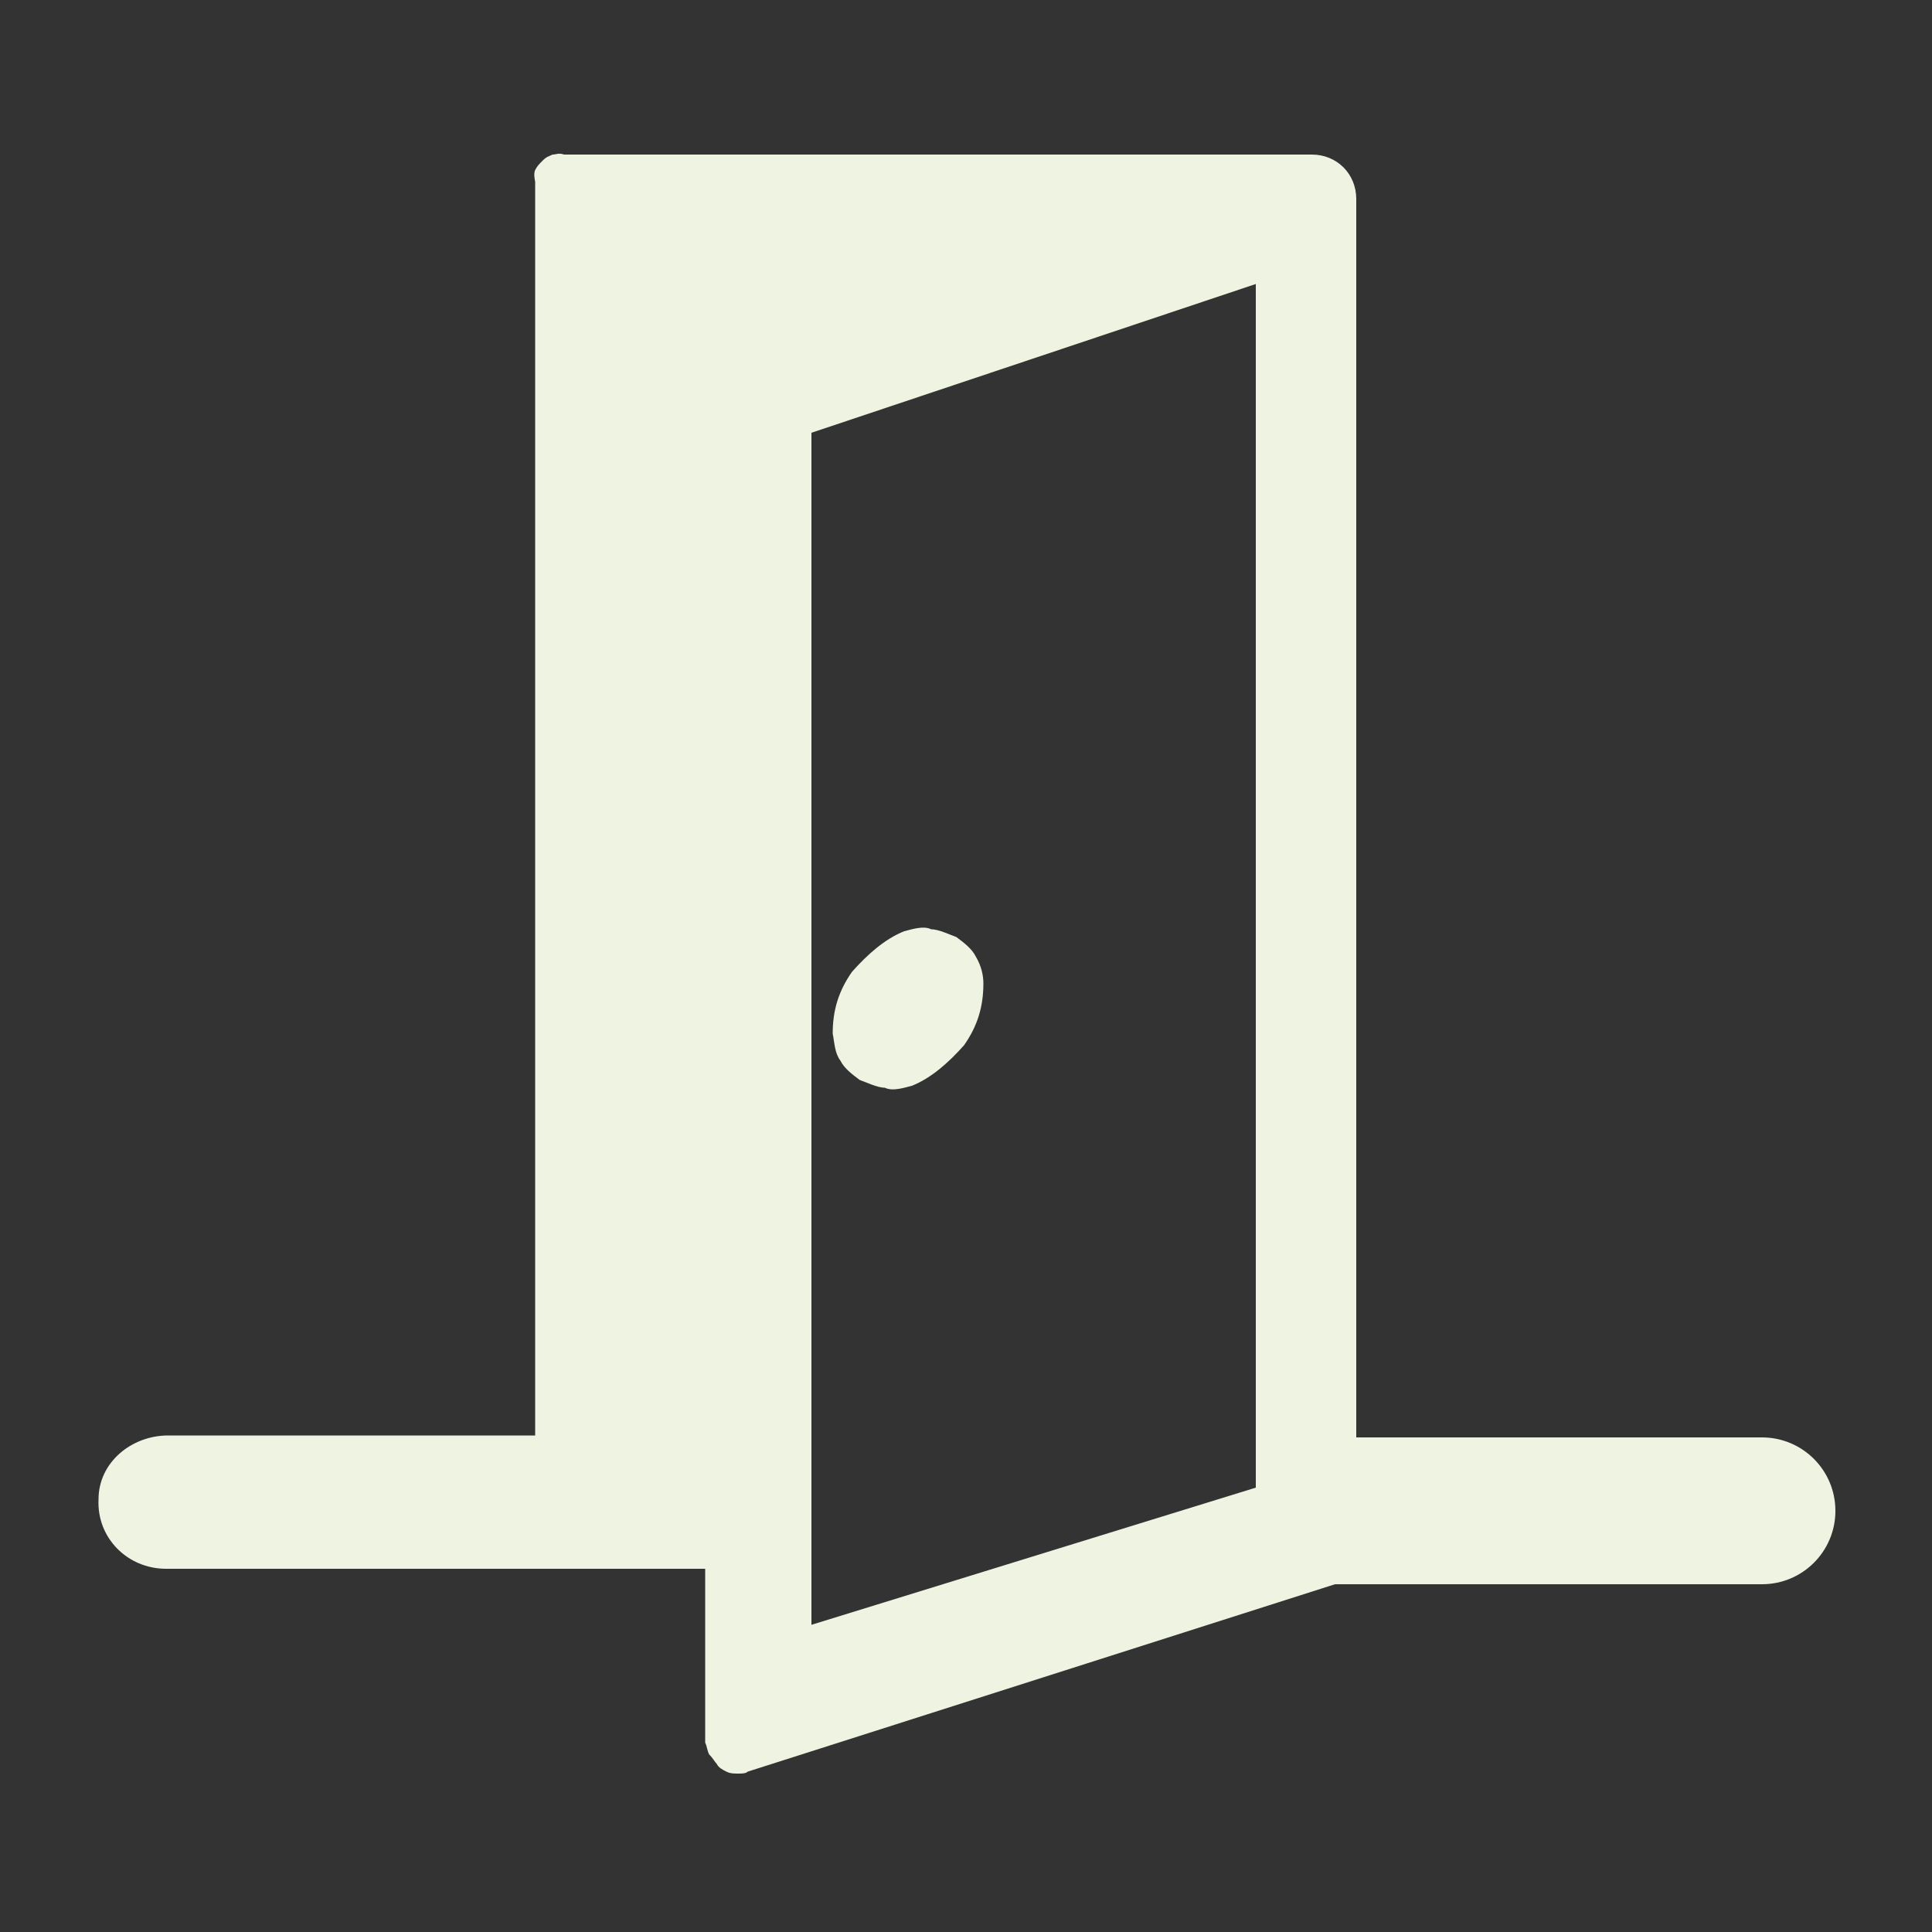 <?xml version="1.0" encoding="utf-8"?>
<!-- Generator: Adobe Illustrator 24.2.0, SVG Export Plug-In . SVG Version: 6.00 Build 0)  -->
<!DOCTYPE svg PUBLIC "-//W3C//DTD SVG 1.1//EN" "http://www.w3.org/Graphics/SVG/1.1/DTD/svg11.dtd">
<svg version="1.1" id="Layer_1" xmlns:x="http://ns.adobe.com/Extensibility/1.0/" xmlns:i="http://ns.adobe.com/AdobeIllustrator/10.0/" xmlns:graph="http://ns.adobe.com/Graphs/1.0/"
	 xmlns="http://www.w3.org/2000/svg" xmlns:xlink="http://www.w3.org/1999/xlink" x="0px" y="0px" viewBox="0 0 100 100"
	 style="enable-background:new 0 0 100 100;" xml:space="preserve">
<rect x="0" y="0" width="100" height="100" fill="#333333" stroke="none"/>
<style type="text/css">
	.st0{fill:#EEF4E1;}
</style>
<g>
	<path class="st0" d="M50.9,50.9c0,1.2-0.3,2.2-1,3.2c-0.8,0.9-1.7,1.7-2.7,2.1c-0.4,0.1-1,0.3-1.4,0.1c-0.4,0-1-0.3-1.3-0.4
		c-0.4-0.3-0.8-0.6-1-1c-0.3-0.4-0.3-0.9-0.4-1.4c0-1.2,0.3-2.2,1-3.2c0.8-0.9,1.7-1.7,2.7-2.1c0.4-0.1,1-0.3,1.4-0.1
		c0.4,0,1,0.3,1.3,0.4c0.4,0.3,0.8,0.6,1,1C50.8,50,50.9,50.5,50.9,50.9L50.9,50.9z"/>
	<path class="st0" d="M70.2,10.3c0-1.3-1-2.3-2.3-2.3H29.2c-0.3-0.1-0.4,0-0.6,0c-0.2,0.1-0.3,0.1-0.5,0.3s-0.3,0.3-0.4,0.5
		s0,0.6,0,0.6v64.9h-19c-1.9,0-3.6,1.4-3.6,3.3c-0.1,2,1.5,3.6,3.5,3.6h19.2h8.7v9c0.1,0.2,0.1,0.4,0.2,0.6c0.2,0.2,0.3,0.4,0.4,0.5
		c0.1,0.2,0.3,0.3,0.5,0.4s0.4,0.1,0.6,0.1s0.4,0,0.5-0.1L69.1,82h22.1c2.1,0,3.8-1.7,3.8-3.8l0,0c0-2.1-1.7-3.8-3.8-3.8h-21V10.3z
		 M42,84.1V22.4l23-7.7V77L42,84.1z"/>
</g>
</svg>

